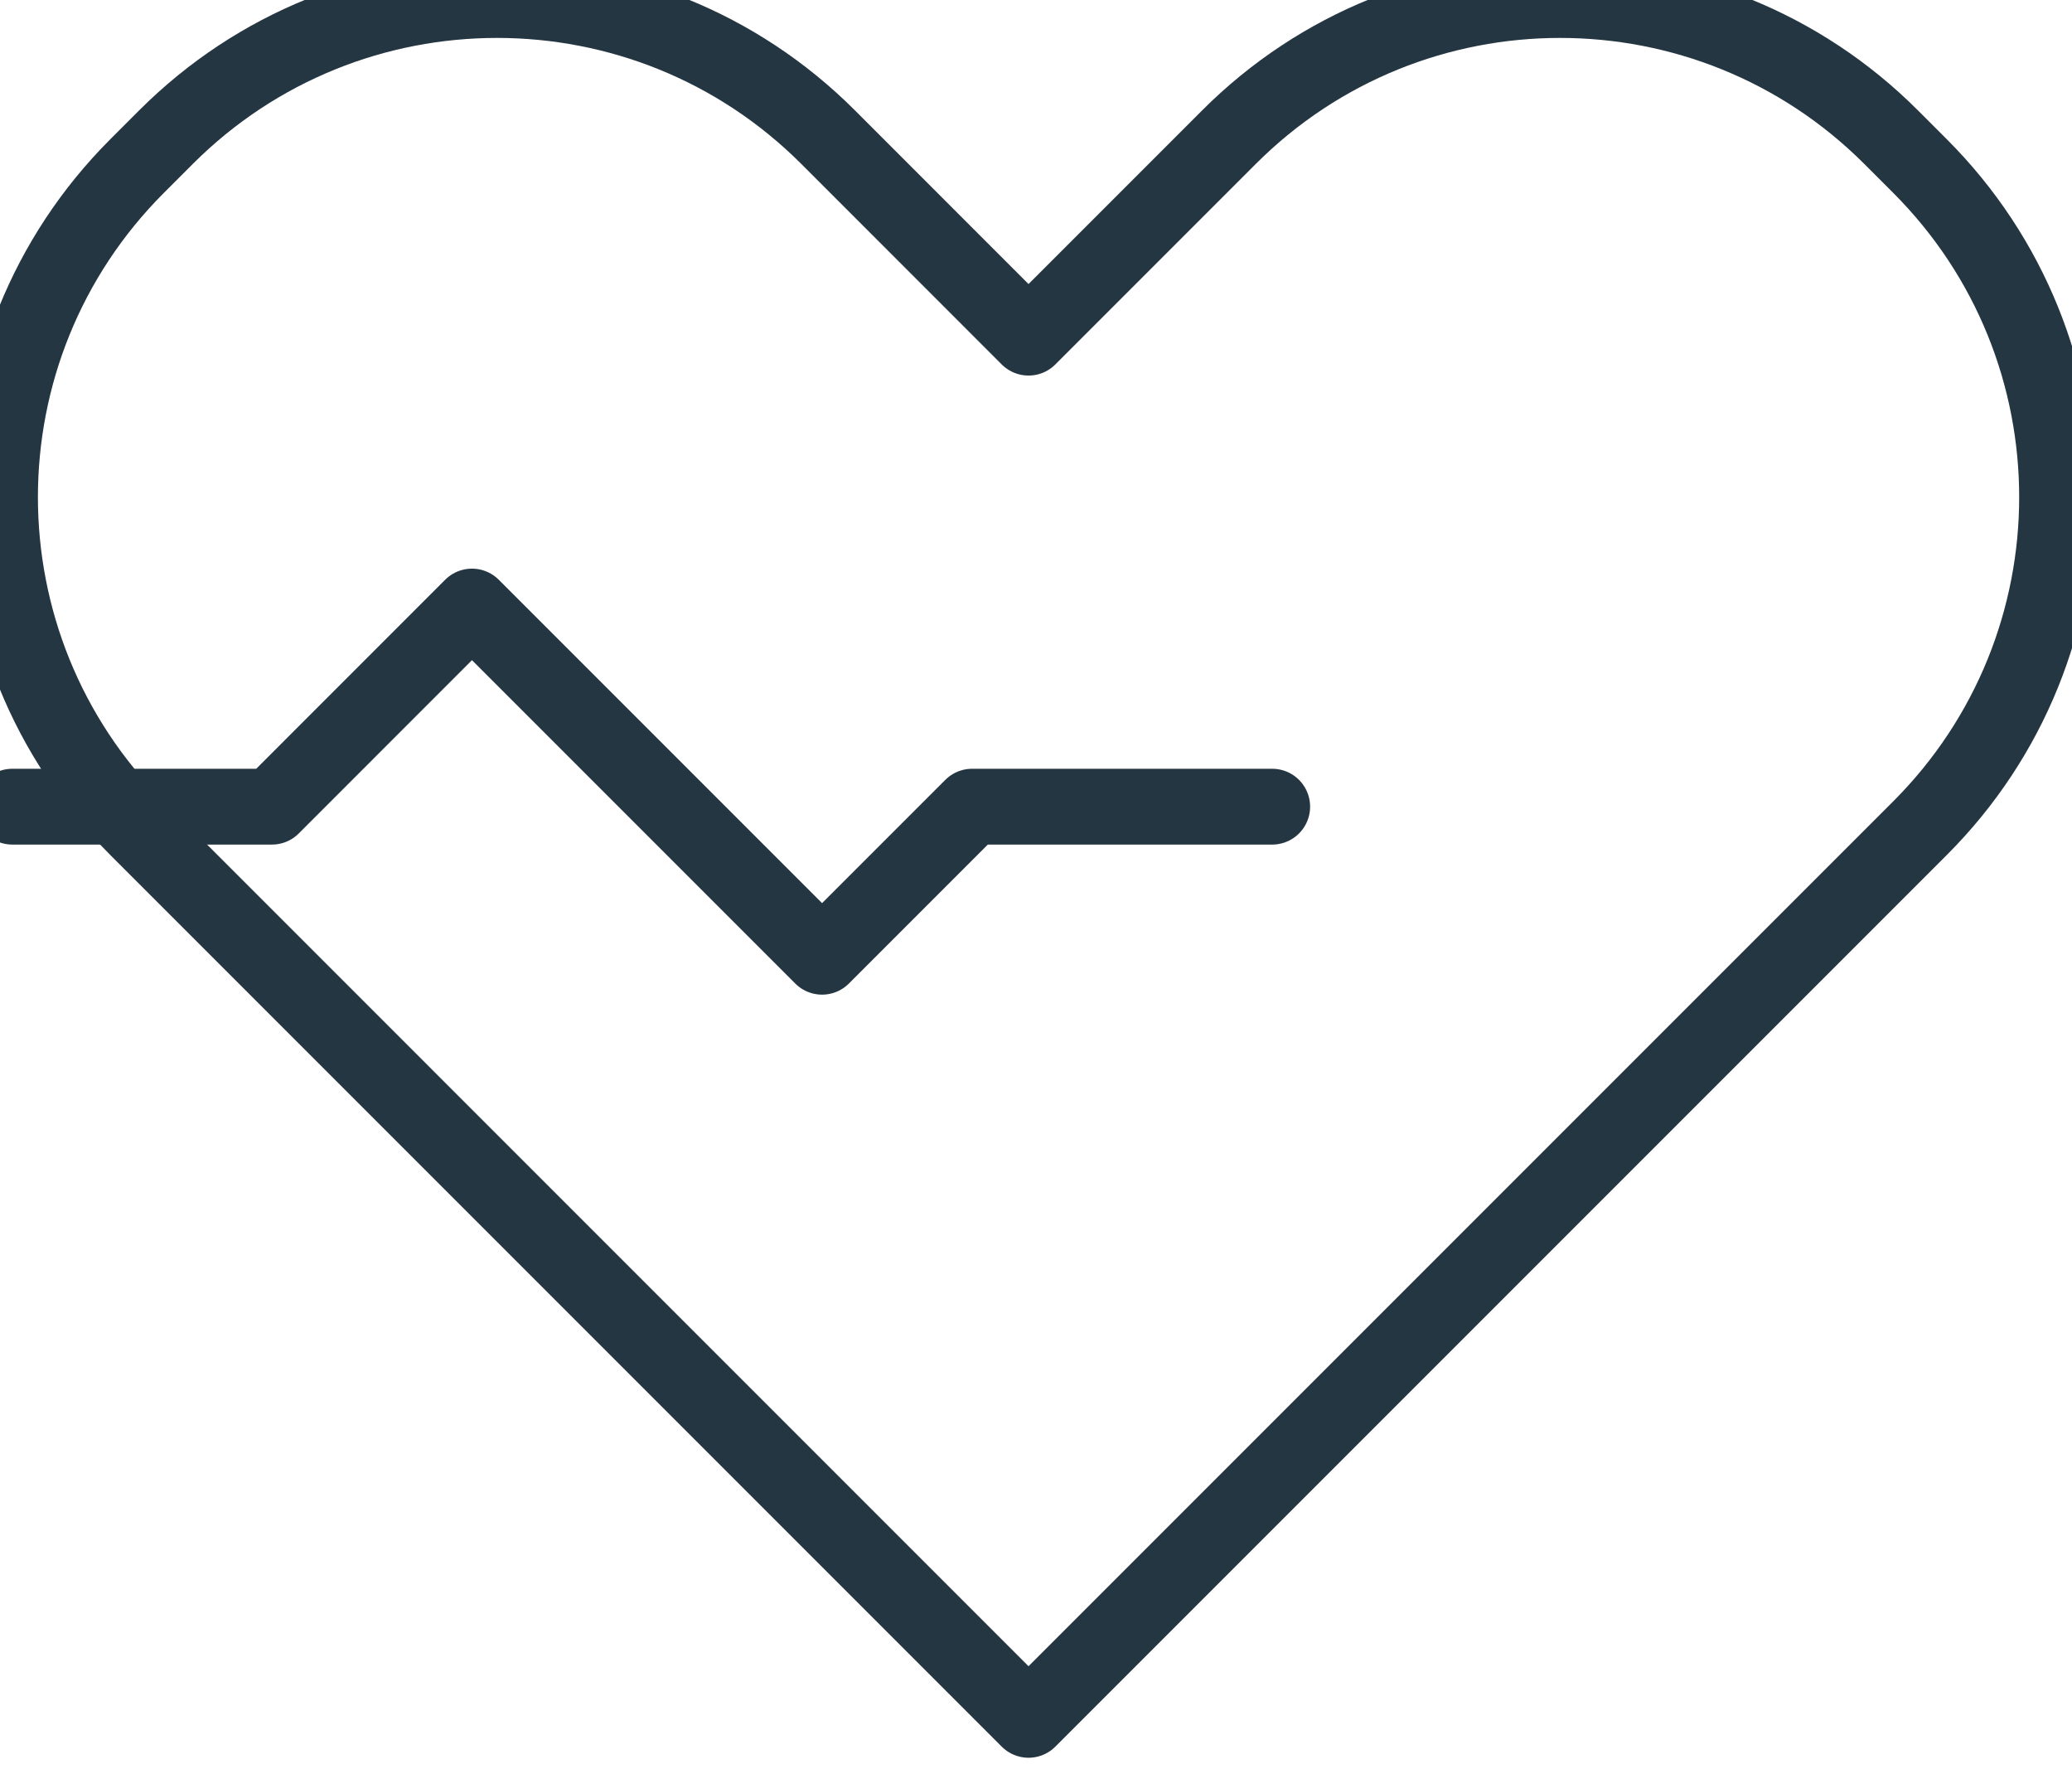 <svg width="41" height="35" viewBox="0 0 41 35" fill="none" xmlns="http://www.w3.org/2000/svg">
<path d="M25.174 15.959H19.236L16.267 18.928L9.339 12L5.381 15.959H0.244" stroke="#253643" stroke-width="1.5" stroke-linecap="round" stroke-linejoin="round"/>
<path d="M16.386 2.713L20.352 6.68L24.319 2.713C27.937 -0.904 33.802 -0.904 37.42 2.713L37.992 3.285C41.609 6.903 41.609 12.768 37.992 16.385L20.352 34.025L2.713 16.385C-0.904 12.768 -0.904 6.903 2.713 3.285L3.285 2.713C6.903 -0.904 12.768 -0.904 16.386 2.713Z" stroke="#253643" stroke-width="1.5" stroke-linejoin="round"/>
</svg>
